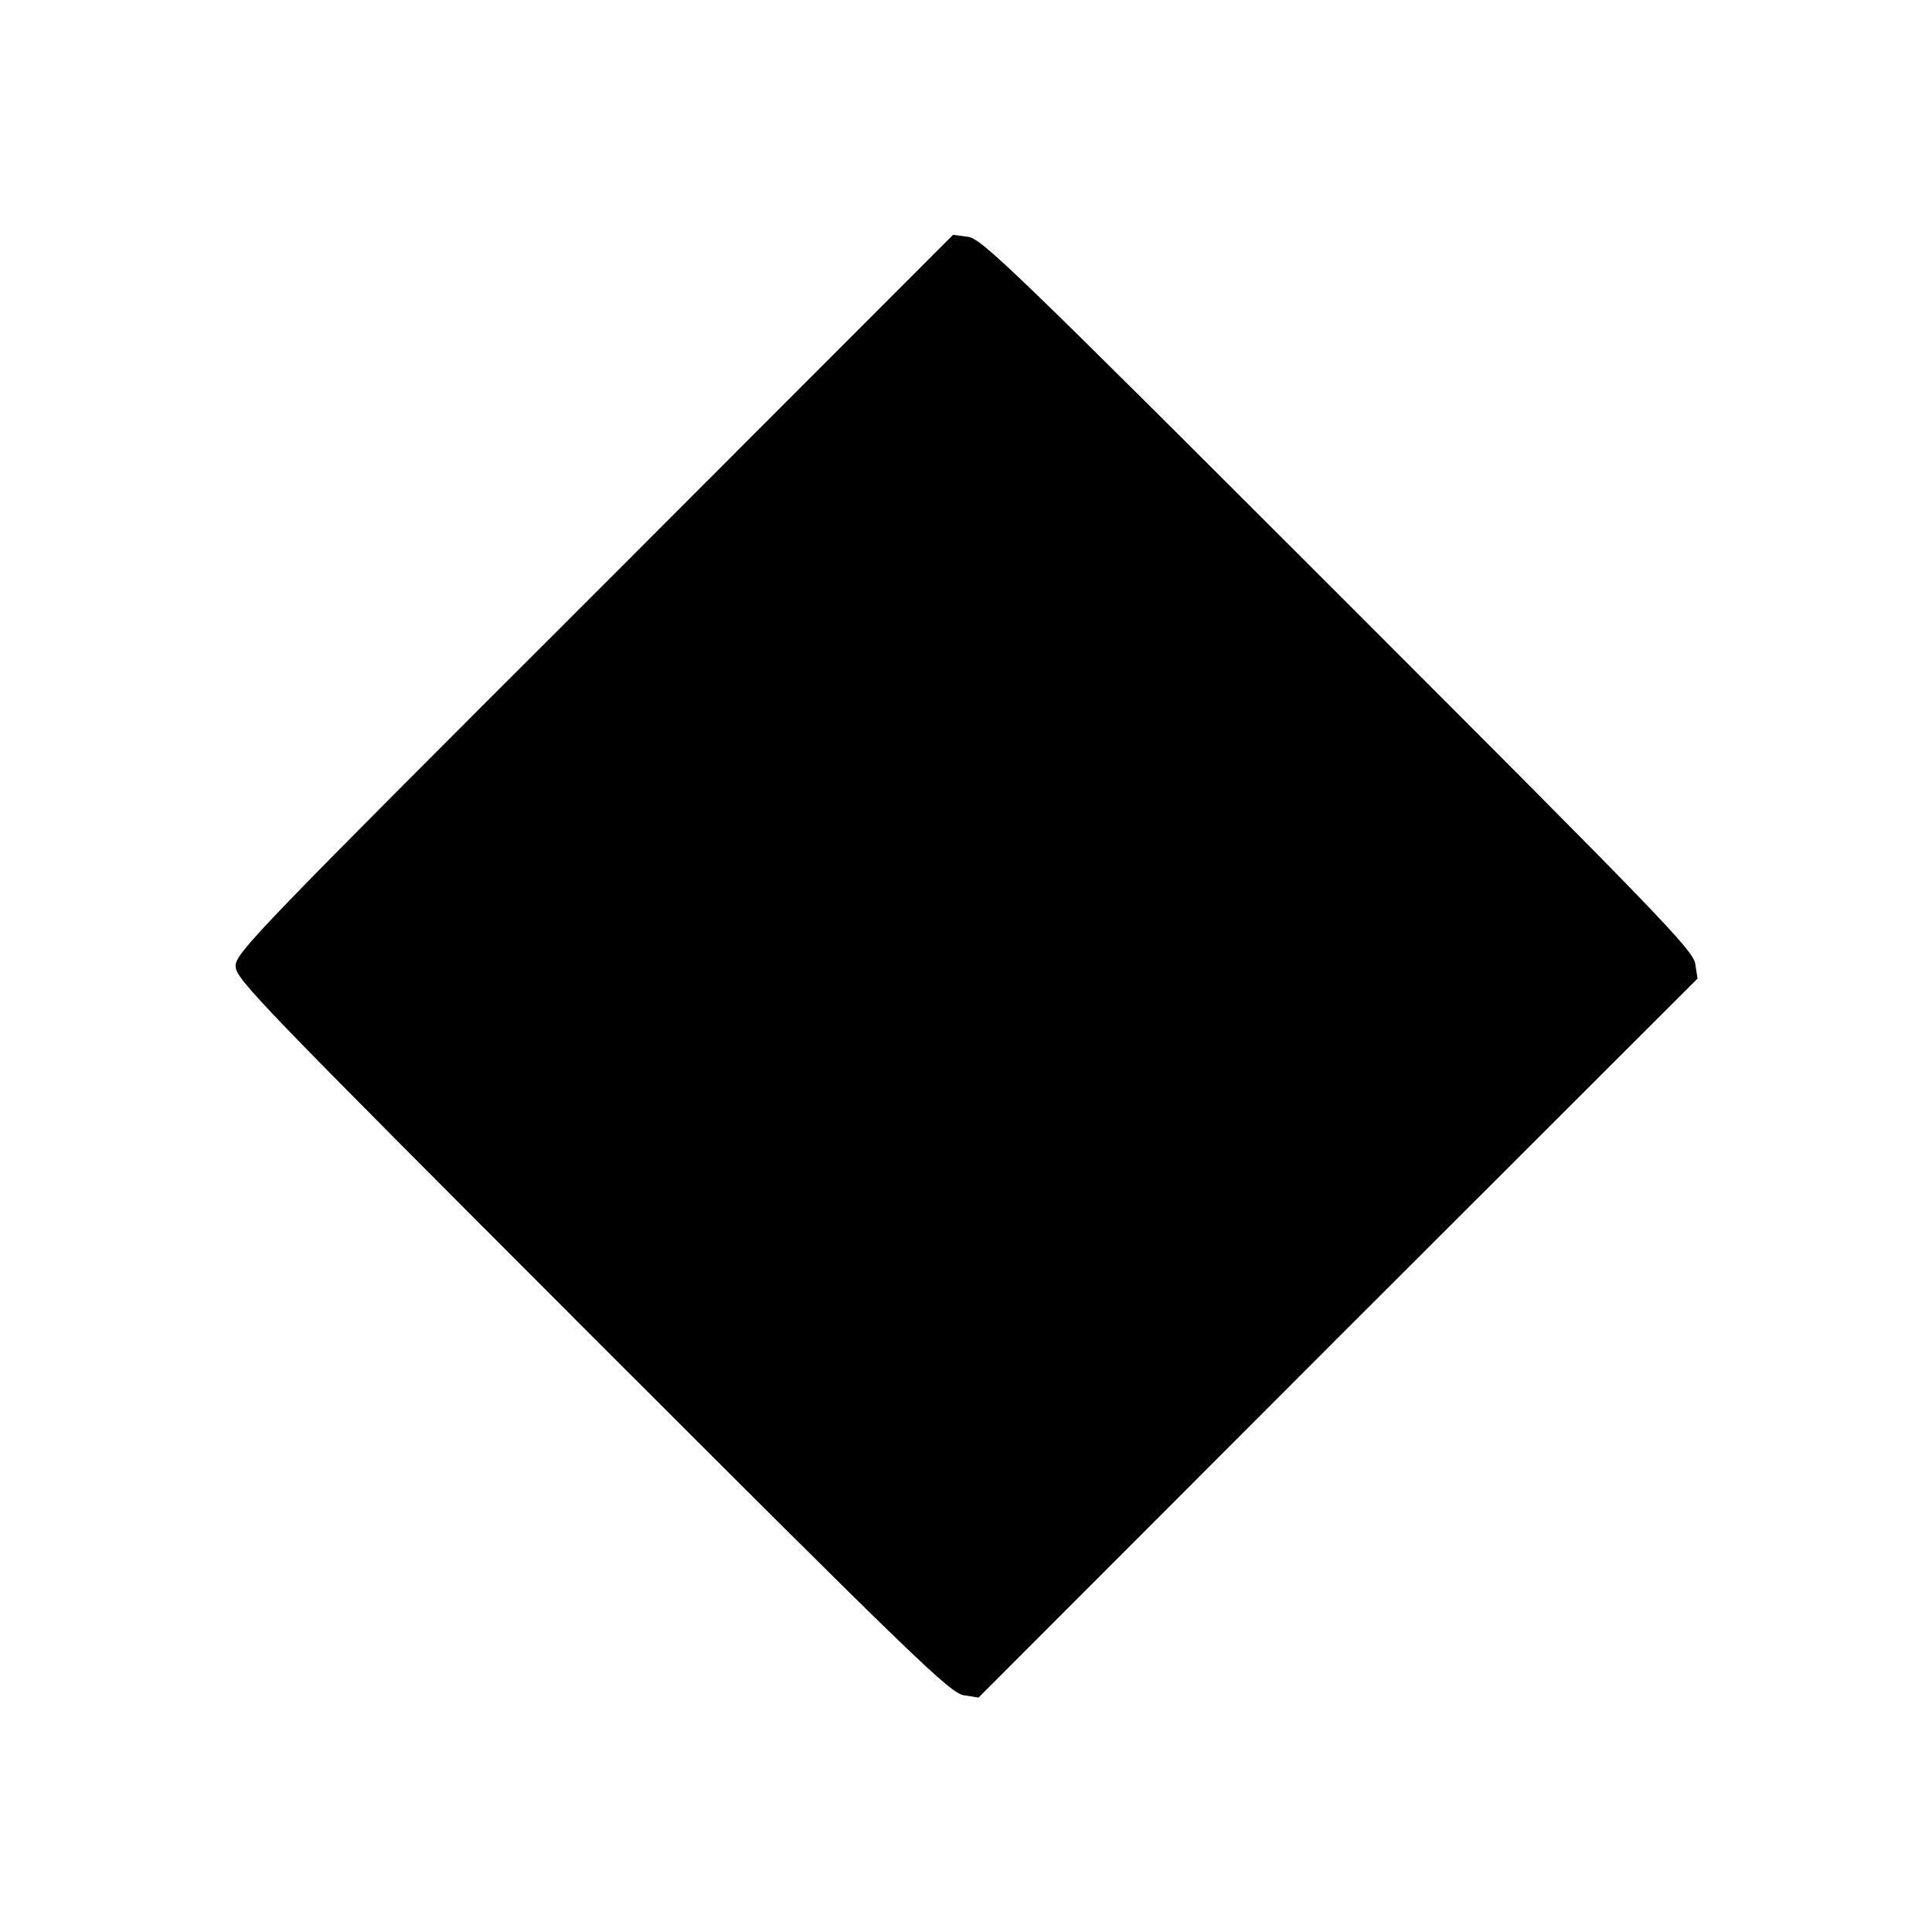 <svg version="1" xmlns="http://www.w3.org/2000/svg" width="656" height="656" viewBox="0 0 492 492"><path d="M151.4 151.2C65.2 237.3 60 242.7 60 246c0 3.3 5.2 8.6 90.8 94.3 82.3 82.3 91.1 90.8 94.6 91.4l3.8.6 91.5-91.6 91.6-91.5-.6-3.8c-.6-3.5-9.1-12.3-91-94.2-83-83-90.7-90.4-94.2-90.9l-3.8-.5-91.3 91.4z"/></svg>